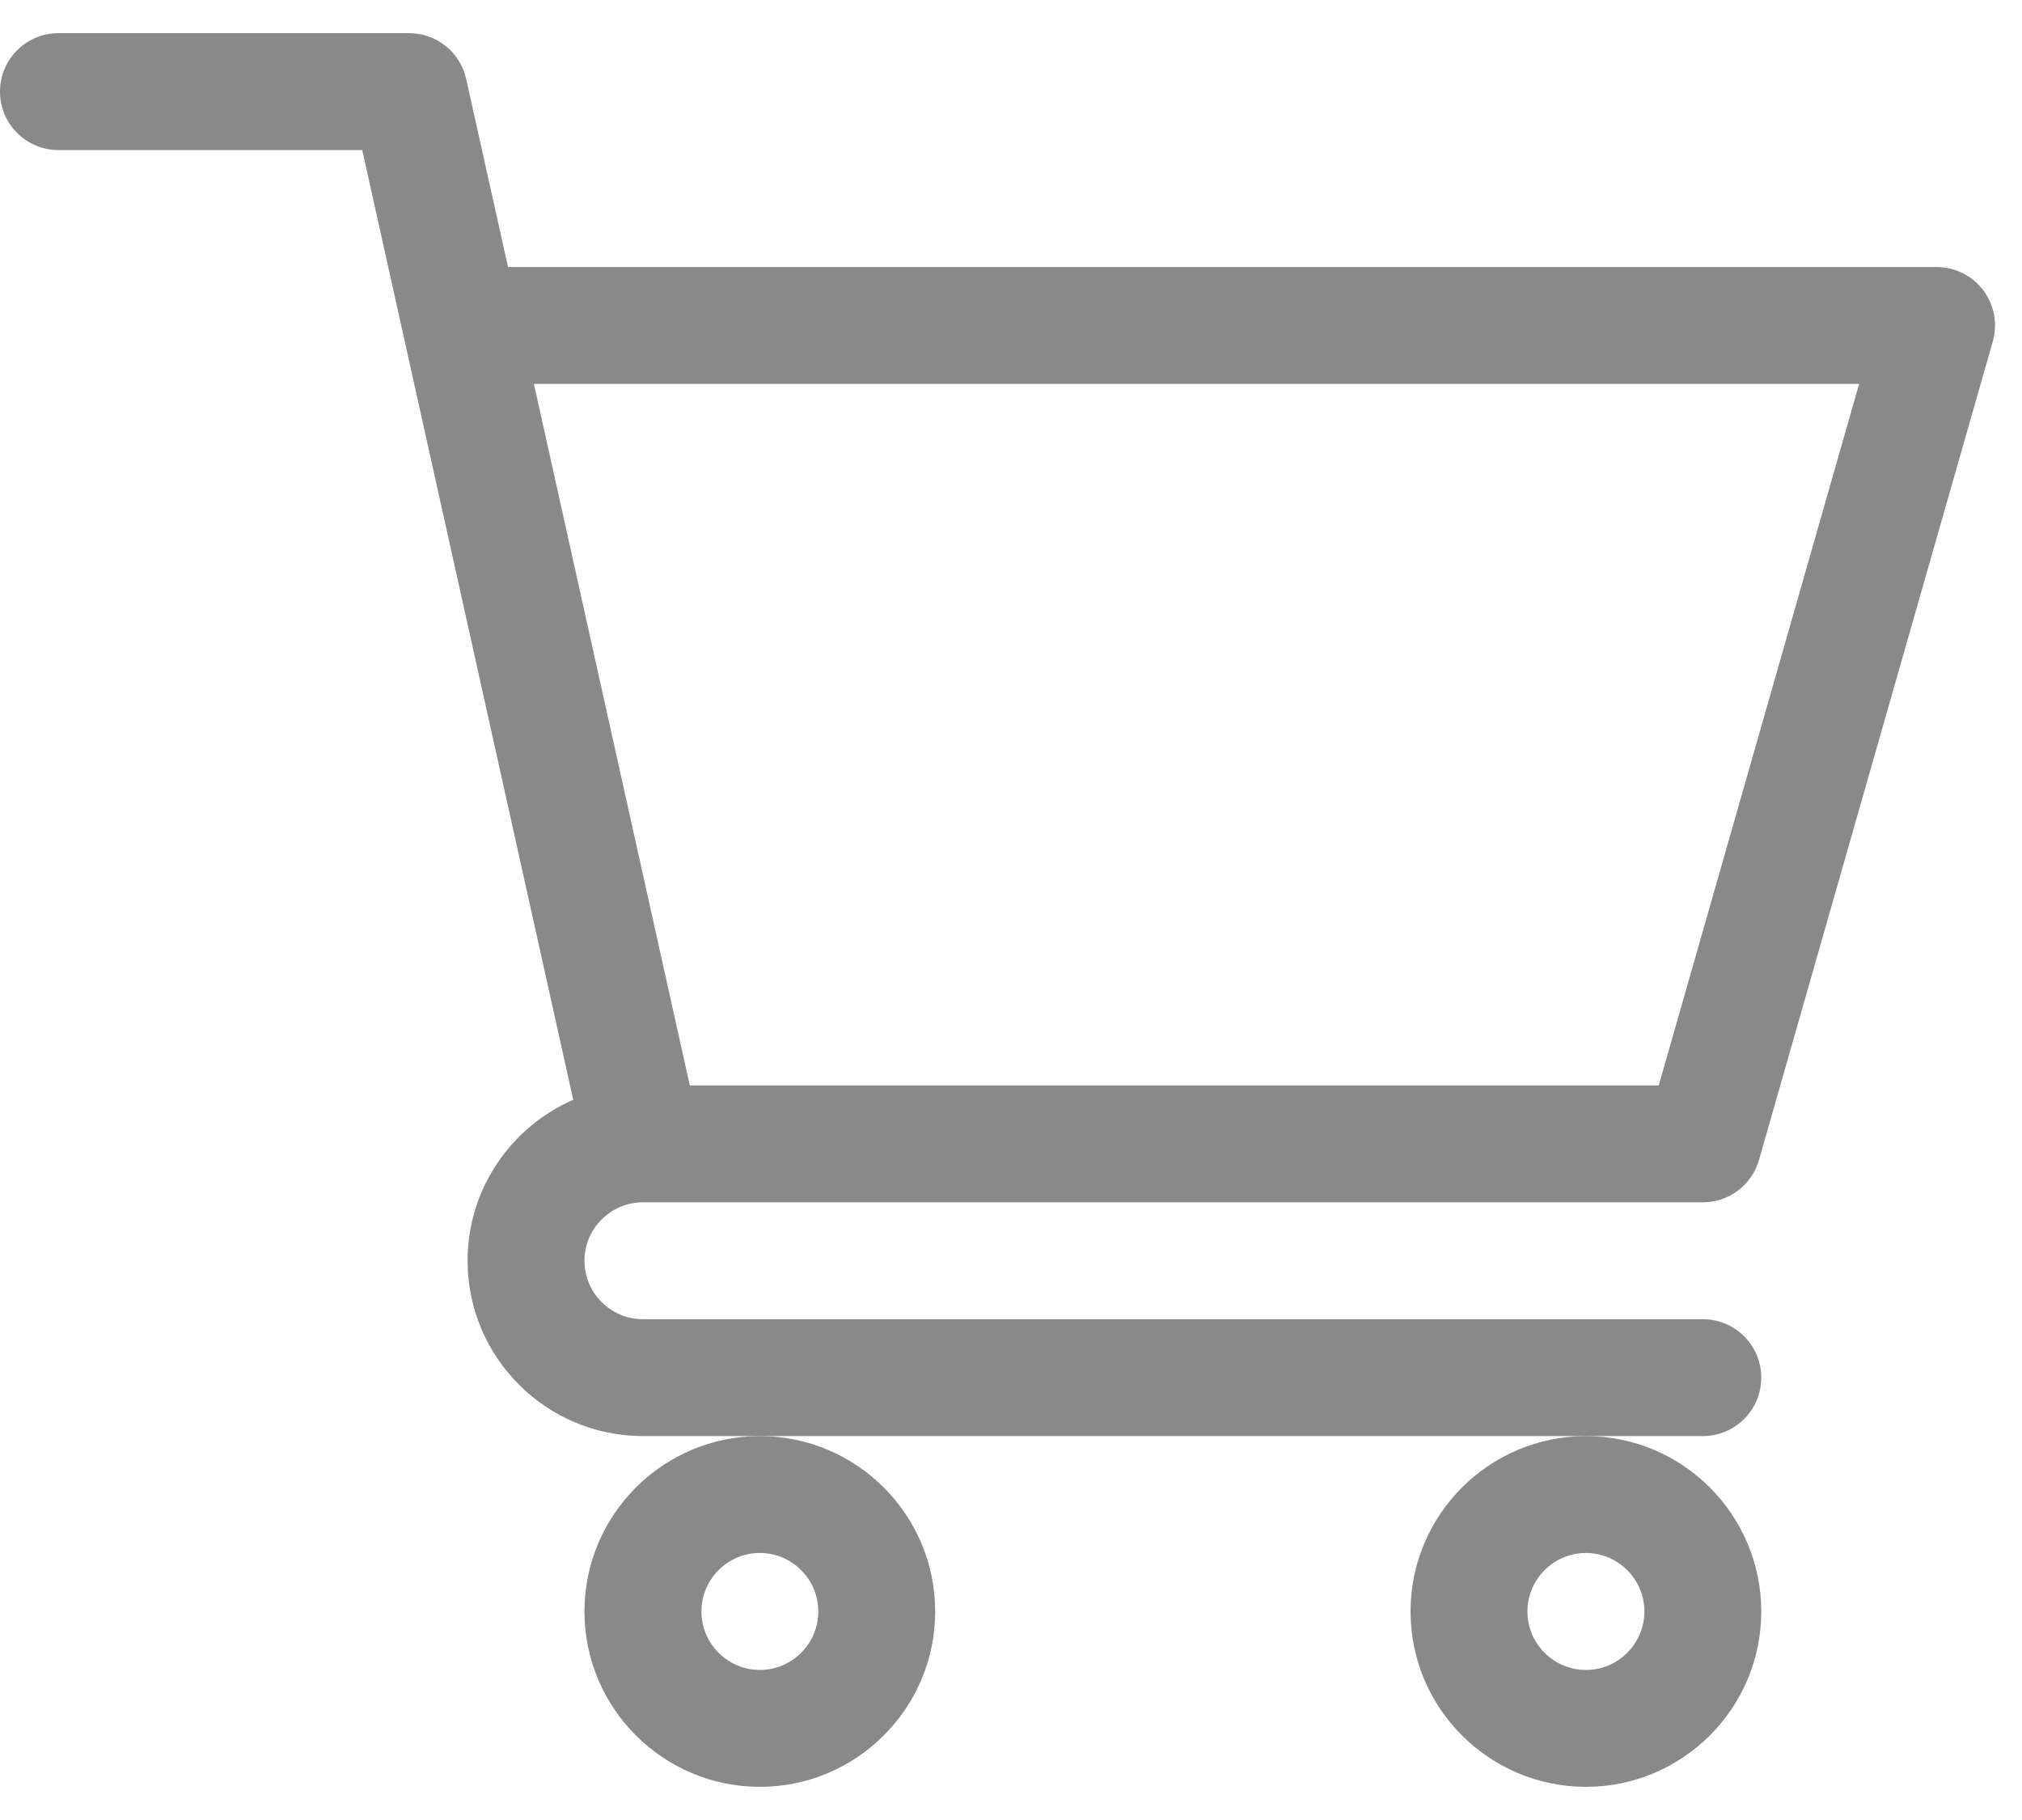 <svg width="20" height="18" viewBox="0 0 20 18" fill="none" xmlns="http://www.w3.org/2000/svg">
<path d="M6.358 11.891H6.359C6.36 11.891 6.36 11.891 6.361 11.891H16.843C17.101 11.891 17.328 11.72 17.399 11.471L19.711 3.378C19.761 3.203 19.726 3.016 19.617 2.871C19.508 2.726 19.337 2.641 19.155 2.641H5.025L4.611 0.781C4.552 0.516 4.318 0.328 4.047 0.328H0.578C0.259 0.328 0 0.587 0 0.906C0 1.226 0.259 1.484 0.578 1.484H3.583C3.656 1.814 5.561 10.384 5.67 10.877C5.056 11.145 4.625 11.757 4.625 12.469C4.625 13.425 5.403 14.203 6.359 14.203H16.843C17.162 14.203 17.421 13.944 17.421 13.625C17.421 13.306 17.162 13.047 16.843 13.047H6.359C6.041 13.047 5.781 12.788 5.781 12.469C5.781 12.151 6.04 11.892 6.358 11.891ZM18.389 3.797L16.407 10.735H6.823L5.281 3.797H18.389Z" fill="#898989"/>
<path d="M5.781 15.938C5.781 16.894 6.559 17.672 7.516 17.672C8.472 17.672 9.25 16.894 9.25 15.938C9.25 14.981 8.472 14.203 7.516 14.203C6.559 14.203 5.781 14.981 5.781 15.938ZM7.516 15.359C7.834 15.359 8.094 15.619 8.094 15.938C8.094 16.256 7.834 16.516 7.516 16.516C7.197 16.516 6.938 16.256 6.938 15.938C6.938 15.619 7.197 15.359 7.516 15.359Z" fill="#898989"/>
<path d="M13.952 15.938C13.952 16.894 14.73 17.672 15.687 17.672C16.643 17.672 17.421 16.894 17.421 15.938C17.421 14.981 16.643 14.203 15.687 14.203C14.73 14.203 13.952 14.981 13.952 15.938ZM15.687 15.359C16.005 15.359 16.265 15.619 16.265 15.938C16.265 16.256 16.005 16.516 15.687 16.516C15.368 16.516 15.108 16.256 15.108 15.938C15.108 15.619 15.368 15.359 15.687 15.359Z" fill="#898989"/>
</svg>

